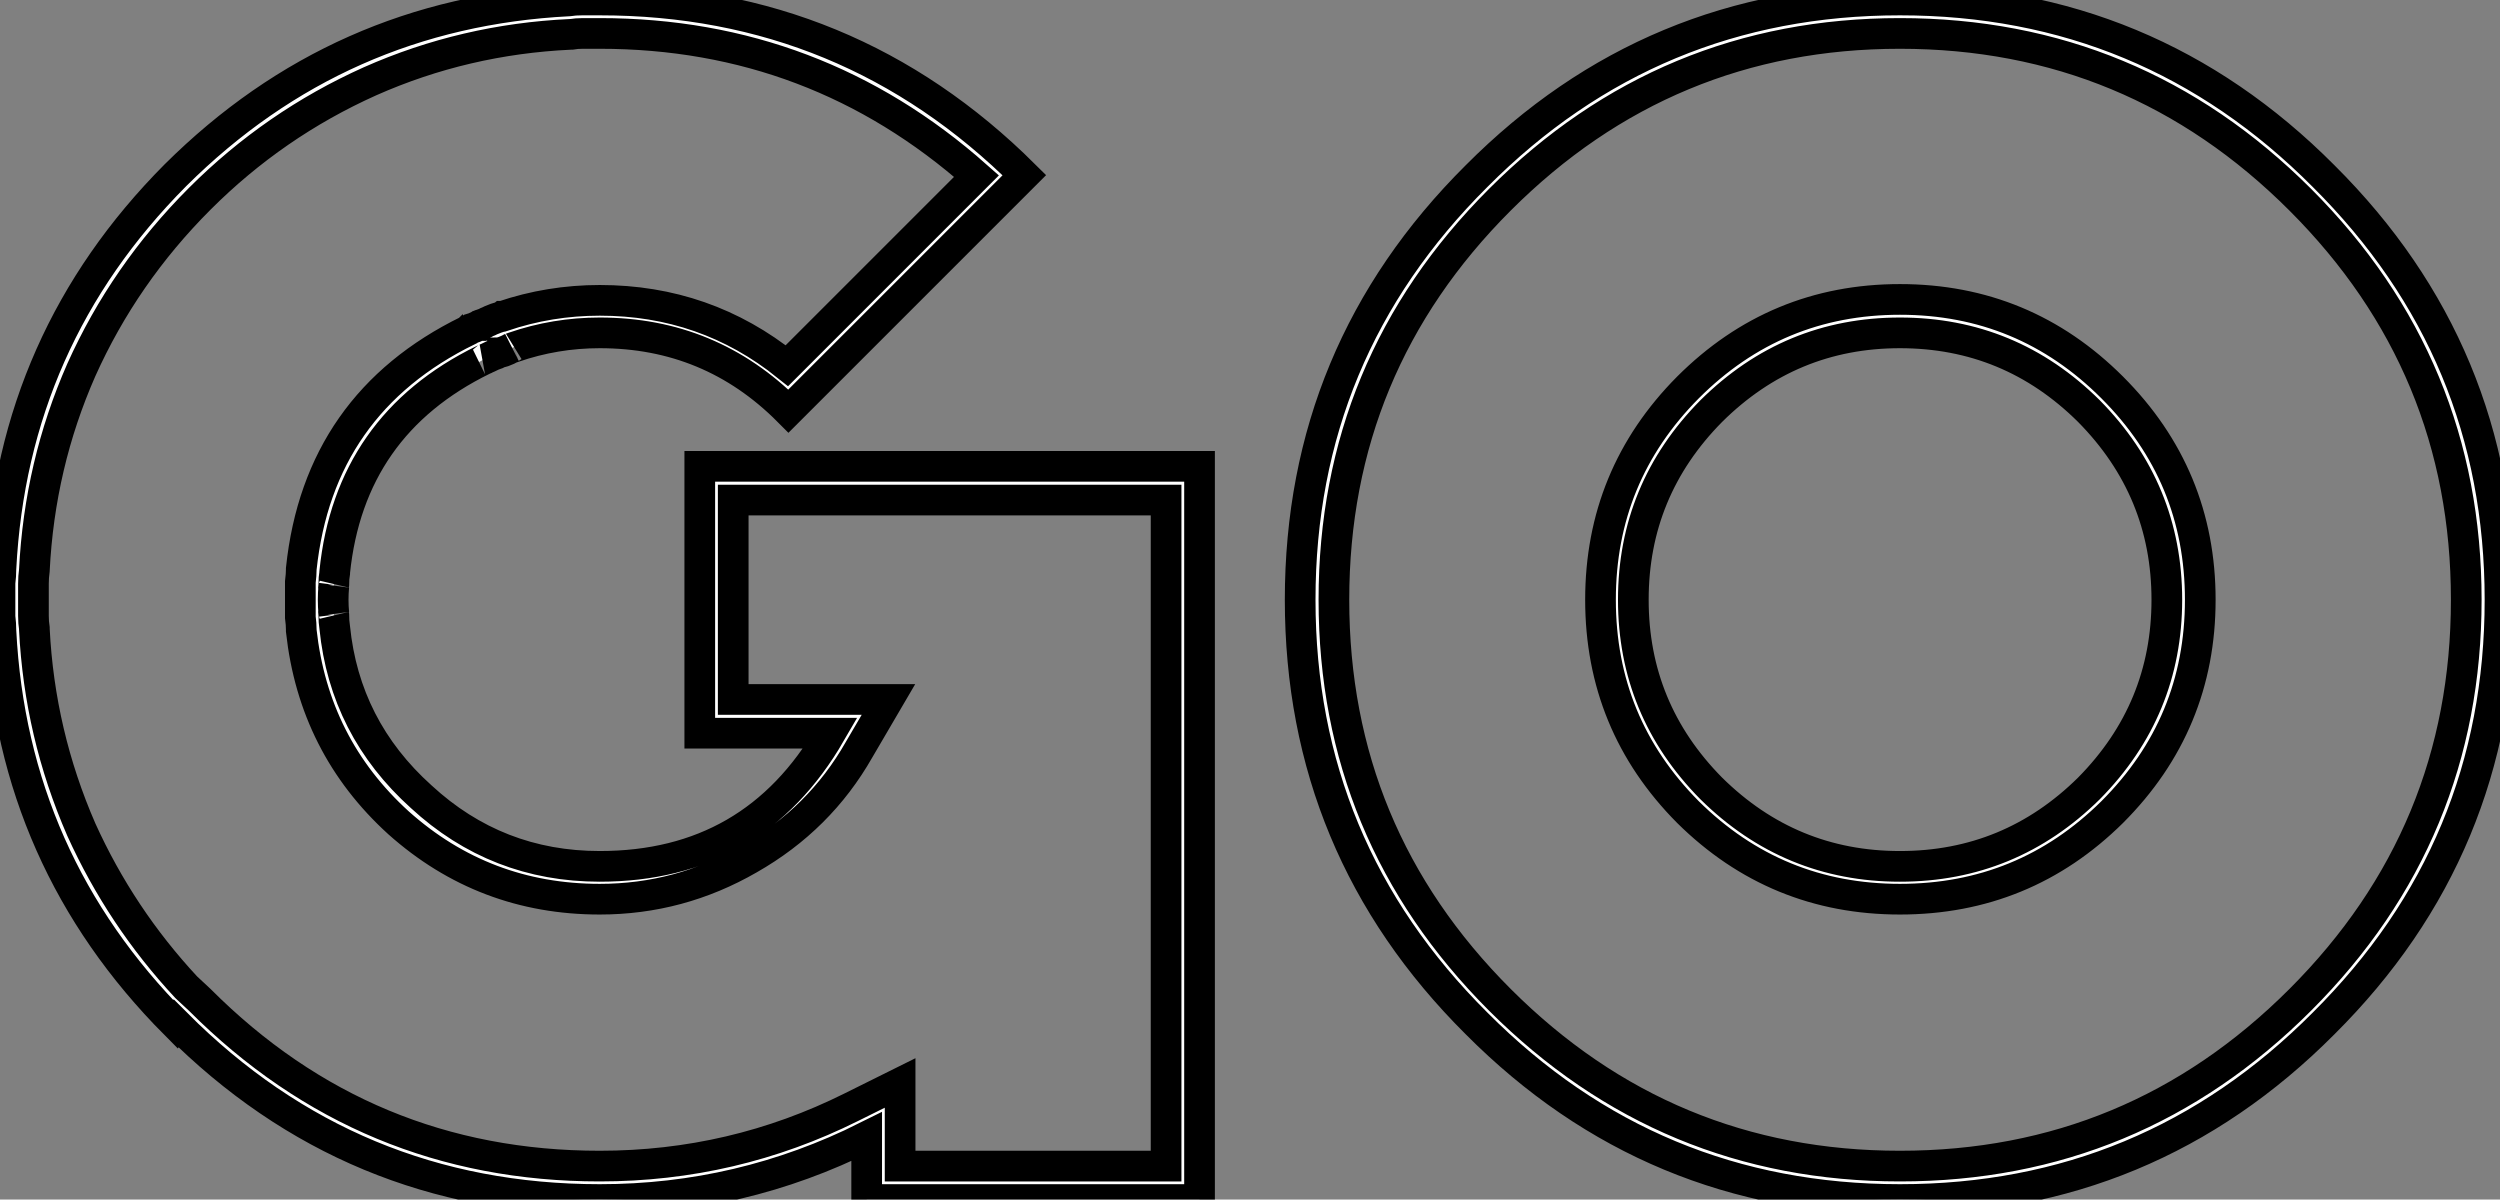 <?xml version="1.0" standalone="no"?>
<svg xmlns="http://www.w3.org/2000/svg" viewBox="1.359 7.4 81.49 39.1"><rect x="1.359" y="7.4" width="81.49" height="39.1" fill="#808080" stroke="none"/><path d="M30.98-3.80L29.39-3.01Q25.54-1.09 21.19-1.09L21.19-1.09Q13.56-1.09 8.15-6.51L8.15-6.51L7.71-6.92Q5.58-9.21 4.29-12.06L4.29-12.06Q2.93-15.18 2.76-18.59L2.76-18.59L2.76-18.62Q2.73-18.81 2.73-19.03L2.73-19.03L2.73-19.09Q2.73-19.33 2.73-19.55L2.73-19.55Q2.73-19.77 2.73-20.02L2.73-20.02L2.73-20.07Q2.73-20.29 2.76-20.51L2.76-20.51L2.76-20.51Q2.93-23.95 4.29-27.04L4.29-27.04Q5.69-30.16 8.15-32.62L8.15-32.62Q10.58-35.05 13.70-36.45L13.70-36.45Q16.79-37.82 20.23-37.98L20.23-37.98L20.26-37.98Q20.43-38.01 20.64-38.01L20.64-38.01L20.70-38.01L20.73-38.01L21.19-38.01Q28.22-38.01 33.47-33.36L33.47-33.36L27.29-27.18Q24.64-29.31 21.19-29.31L21.19-29.31Q19.55-29.31 18.02-28.79L18.02-28.79L17.99-28.79Q17.96-28.77 17.94-28.77L17.94-28.77Q17.83-28.74 17.64-28.66L17.64-28.66L17.64-28.66L17.58-28.63Q17.50-28.60 17.45-28.57L17.45-28.57Q17.39-28.55 17.31-28.52L17.31-28.52L17.28-28.49L17.25-28.49Q17.09-28.41 16.98-28.38L16.98-28.38Q16.95-28.36 16.93-28.36L16.93-28.36L16.90-28.33Q12.03-25.95 11.46-20.56L11.46-20.56L11.46-20.54Q11.46-20.37 11.43-20.13L11.43-20.13L11.43-20.13Q11.43-20.07 11.43-20.04L11.43-20.04Q11.43-19.80 11.43-19.55L11.43-19.55Q11.43-19.30 11.43-19.06L11.43-19.06Q11.43-19.03 11.43-18.98L11.43-18.98Q11.46-18.76 11.46-18.57L11.46-18.57Q11.46-18.54 11.46-18.54L11.46-18.54Q11.87-14.79 14.63-12.28L14.63-12.28Q17.42-9.79 21.19-9.79L21.19-9.79Q23.79-9.79 26.06-11.10L26.06-11.10Q28.36-12.41 29.64-14.66L29.64-14.66L30.60-16.30L25.54-16.30L25.54-22.80L39.65-22.80L39.65-1.09L30.98-1.09L30.98-3.80ZM29.89 0L40.74 0L40.74-23.90L24.45-23.90L24.45-15.20L28.71-15.20Q26.20-10.86 21.19-10.86L21.19-10.86Q17.83-10.86 15.37-13.13L15.37-13.13Q12.88-15.37 12.55-18.65L12.55-18.65Q12.52-18.84 12.52-19.06L12.52-19.06Q12.50-19.22 12.52-19.11L12.52-19.11Q12.50-19.33 12.50-19.55L12.50-19.55Q12.50-19.77 12.52-19.99L12.52-19.99Q12.50-19.88 12.52-20.04L12.52-20.04Q12.52-20.26 12.55-20.43L12.55-20.43L12.55-20.45Q13.04-25.24 17.39-27.37L17.39-27.37Q17.47-27.40 17.45-27.40L17.45-27.40Q17.53-27.43 17.69-27.51L17.69-27.51Q17.86-27.56 17.86-27.59L17.86-27.59Q17.88-27.59 18.05-27.64L18.05-27.64Q18.21-27.70 18.29-27.75L18.29-27.75Q18.24-27.73 18.38-27.78L18.38-27.78Q19.74-28.25 21.19-28.25L21.19-28.25Q24.80-28.25 27.34-25.70L27.34-25.70L35.03-33.39Q29.29-39.10 21.19-39.10L21.19-39.10Q20.95-39.10 20.70-39.10L20.70-39.10L20.62-39.10Q20.37-39.10 20.18-39.07L20.18-39.07Q20.18-39.07 20.18-39.07L20.18-39.07Q12.69-38.69 7.36-33.39L7.36-33.39Q2.05-28.05 1.67-20.56L1.67-20.56L1.67-20.56Q1.67-20.34 1.64-20.10L1.64-20.10L1.64-20.04Q1.64-19.80 1.64-19.55L1.64-19.55Q1.64-19.30 1.64-19.06L1.64-19.06L1.64-19.00Q1.67-18.76 1.67-18.54L1.67-18.54Q2.05-11.05 7.36-5.71L7.36-5.71L7.38-5.74Q13.10 0 21.19 0L21.19 0Q25.79 0 29.89-2.05L29.89-2.05L29.89 0ZM45.12-19.55Q45.12-27.18 50.53-32.59L50.53-32.59Q55.95-38.01 63.57-38.01L63.57-38.01Q71.20-38.01 76.62-32.59L76.62-32.59Q82.03-27.18 82.03-19.55L82.03-19.55Q82.03-11.92 76.62-6.51L76.62-6.51Q71.20-1.09 63.57-1.09L63.57-1.09Q55.95-1.09 50.53-6.51L50.53-6.51Q45.12-11.92 45.12-19.55L45.12-19.55ZM83.13-19.55Q83.13-27.64 77.38-33.36L77.38-33.36Q71.67-39.10 63.57-39.10L63.57-39.10Q55.48-39.10 49.77-33.36L49.77-33.36Q44.02-27.64 44.02-19.55L44.02-19.55Q44.02-11.46 49.77-5.74L49.77-5.74Q55.48 0 63.57 0L63.57 0Q71.67 0 77.38-5.74L77.38-5.74Q83.13-11.46 83.13-19.55L83.13-19.55ZM54.88-19.55Q54.88-23.13 57.42-25.70L57.42-25.70Q59.99-28.25 63.57-28.25L63.57-28.25Q67.16-28.25 69.73-25.70L69.73-25.70Q72.27-23.13 72.27-19.55L72.27-19.55Q72.27-15.97 69.73-13.40L69.73-13.40Q67.16-10.86 63.57-10.86L63.57-10.86Q59.99-10.86 57.42-13.40L57.42-13.40Q54.88-15.97 54.88-19.55L54.88-19.55ZM73.36-19.55Q73.36-23.60 70.49-26.47L70.49-26.47Q67.62-29.34 63.57-29.34L63.57-29.34Q59.53-29.34 56.66-26.47L56.66-26.47Q53.81-23.60 53.81-19.55L53.81-19.55Q53.81-15.50 56.66-12.63L56.66-12.63Q59.53-9.79 63.57-9.79L63.57-9.79Q67.62-9.79 70.49-12.63L70.49-12.63Q73.36-15.50 73.36-19.55L73.36-19.55Z" fill="white" stroke="black" transform="translate(0 0) scale(1 1) translate(-0.281 46.5)"/></svg>